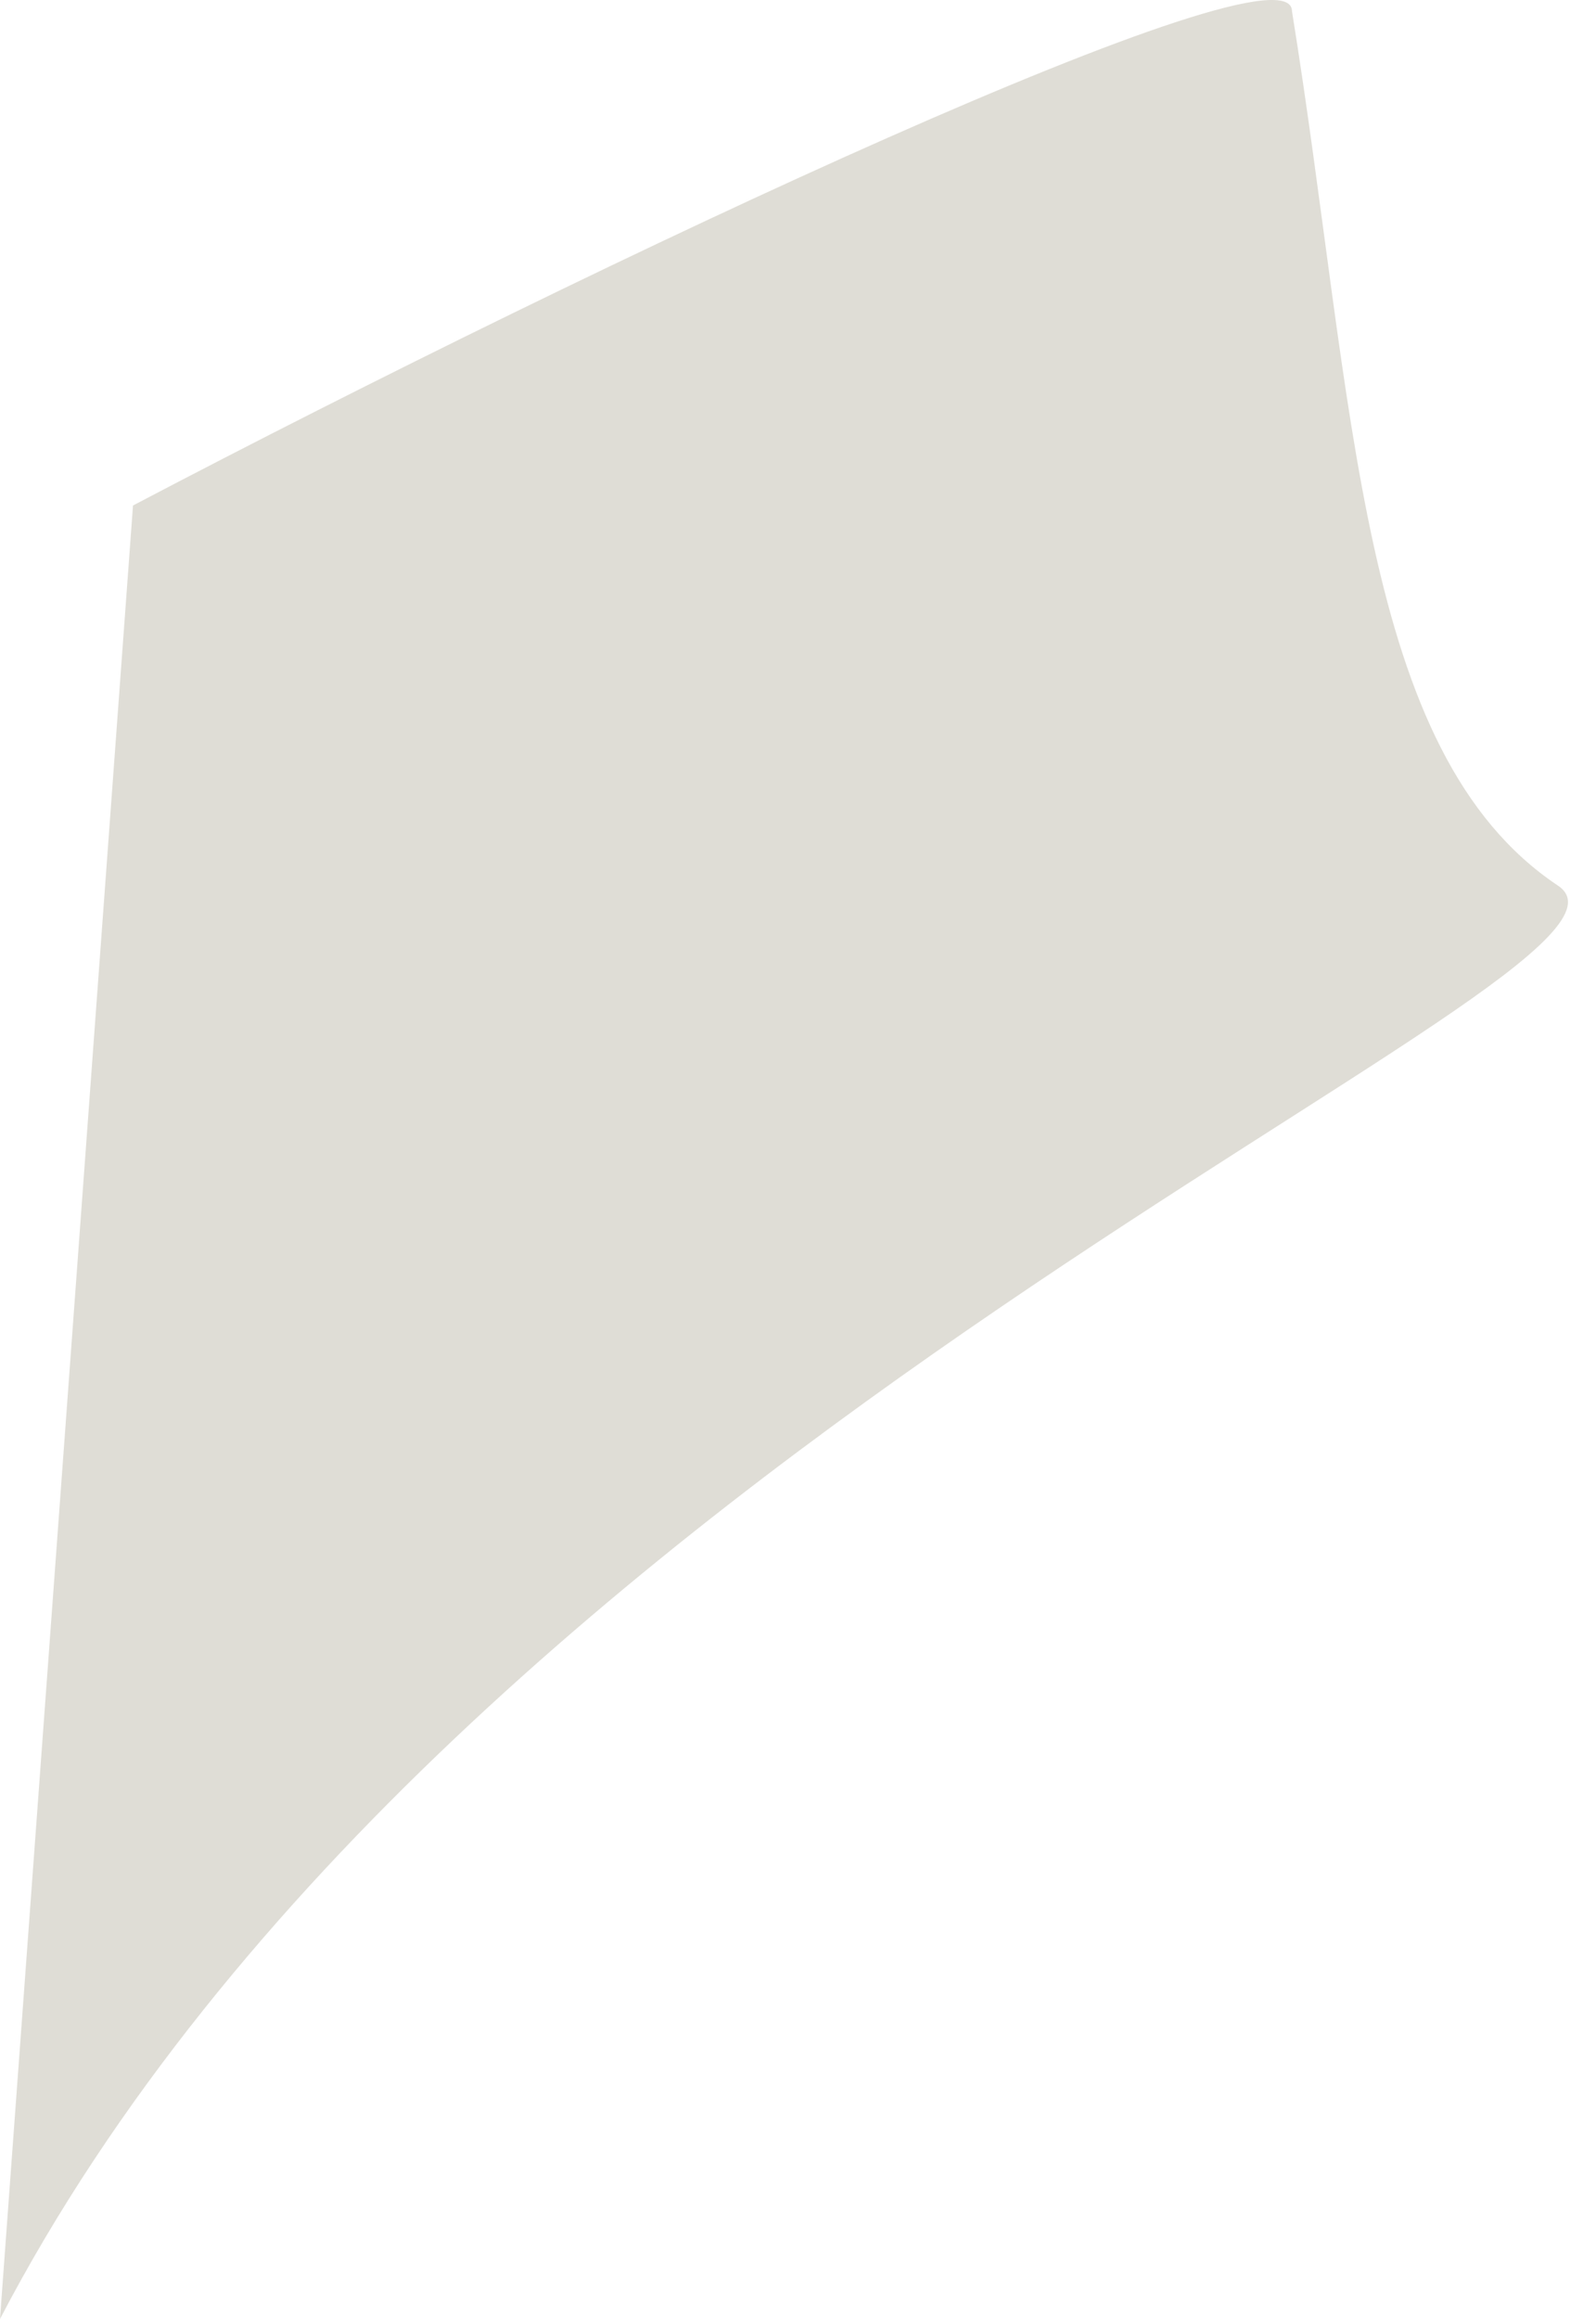 <?xml version="1.0" encoding="UTF-8"?> <svg xmlns="http://www.w3.org/2000/svg" width="42" height="61" viewBox="0 0 42 61" fill="none"> <path d="M34 0.297C34 -1.703 15.861 6.806 3.5 13.297L0 61C12 38 44.5 25.631 41 23.297C35.738 19.789 35.667 10.631 34 0.297Z" fill="#DFDDD6"></path> </svg> 